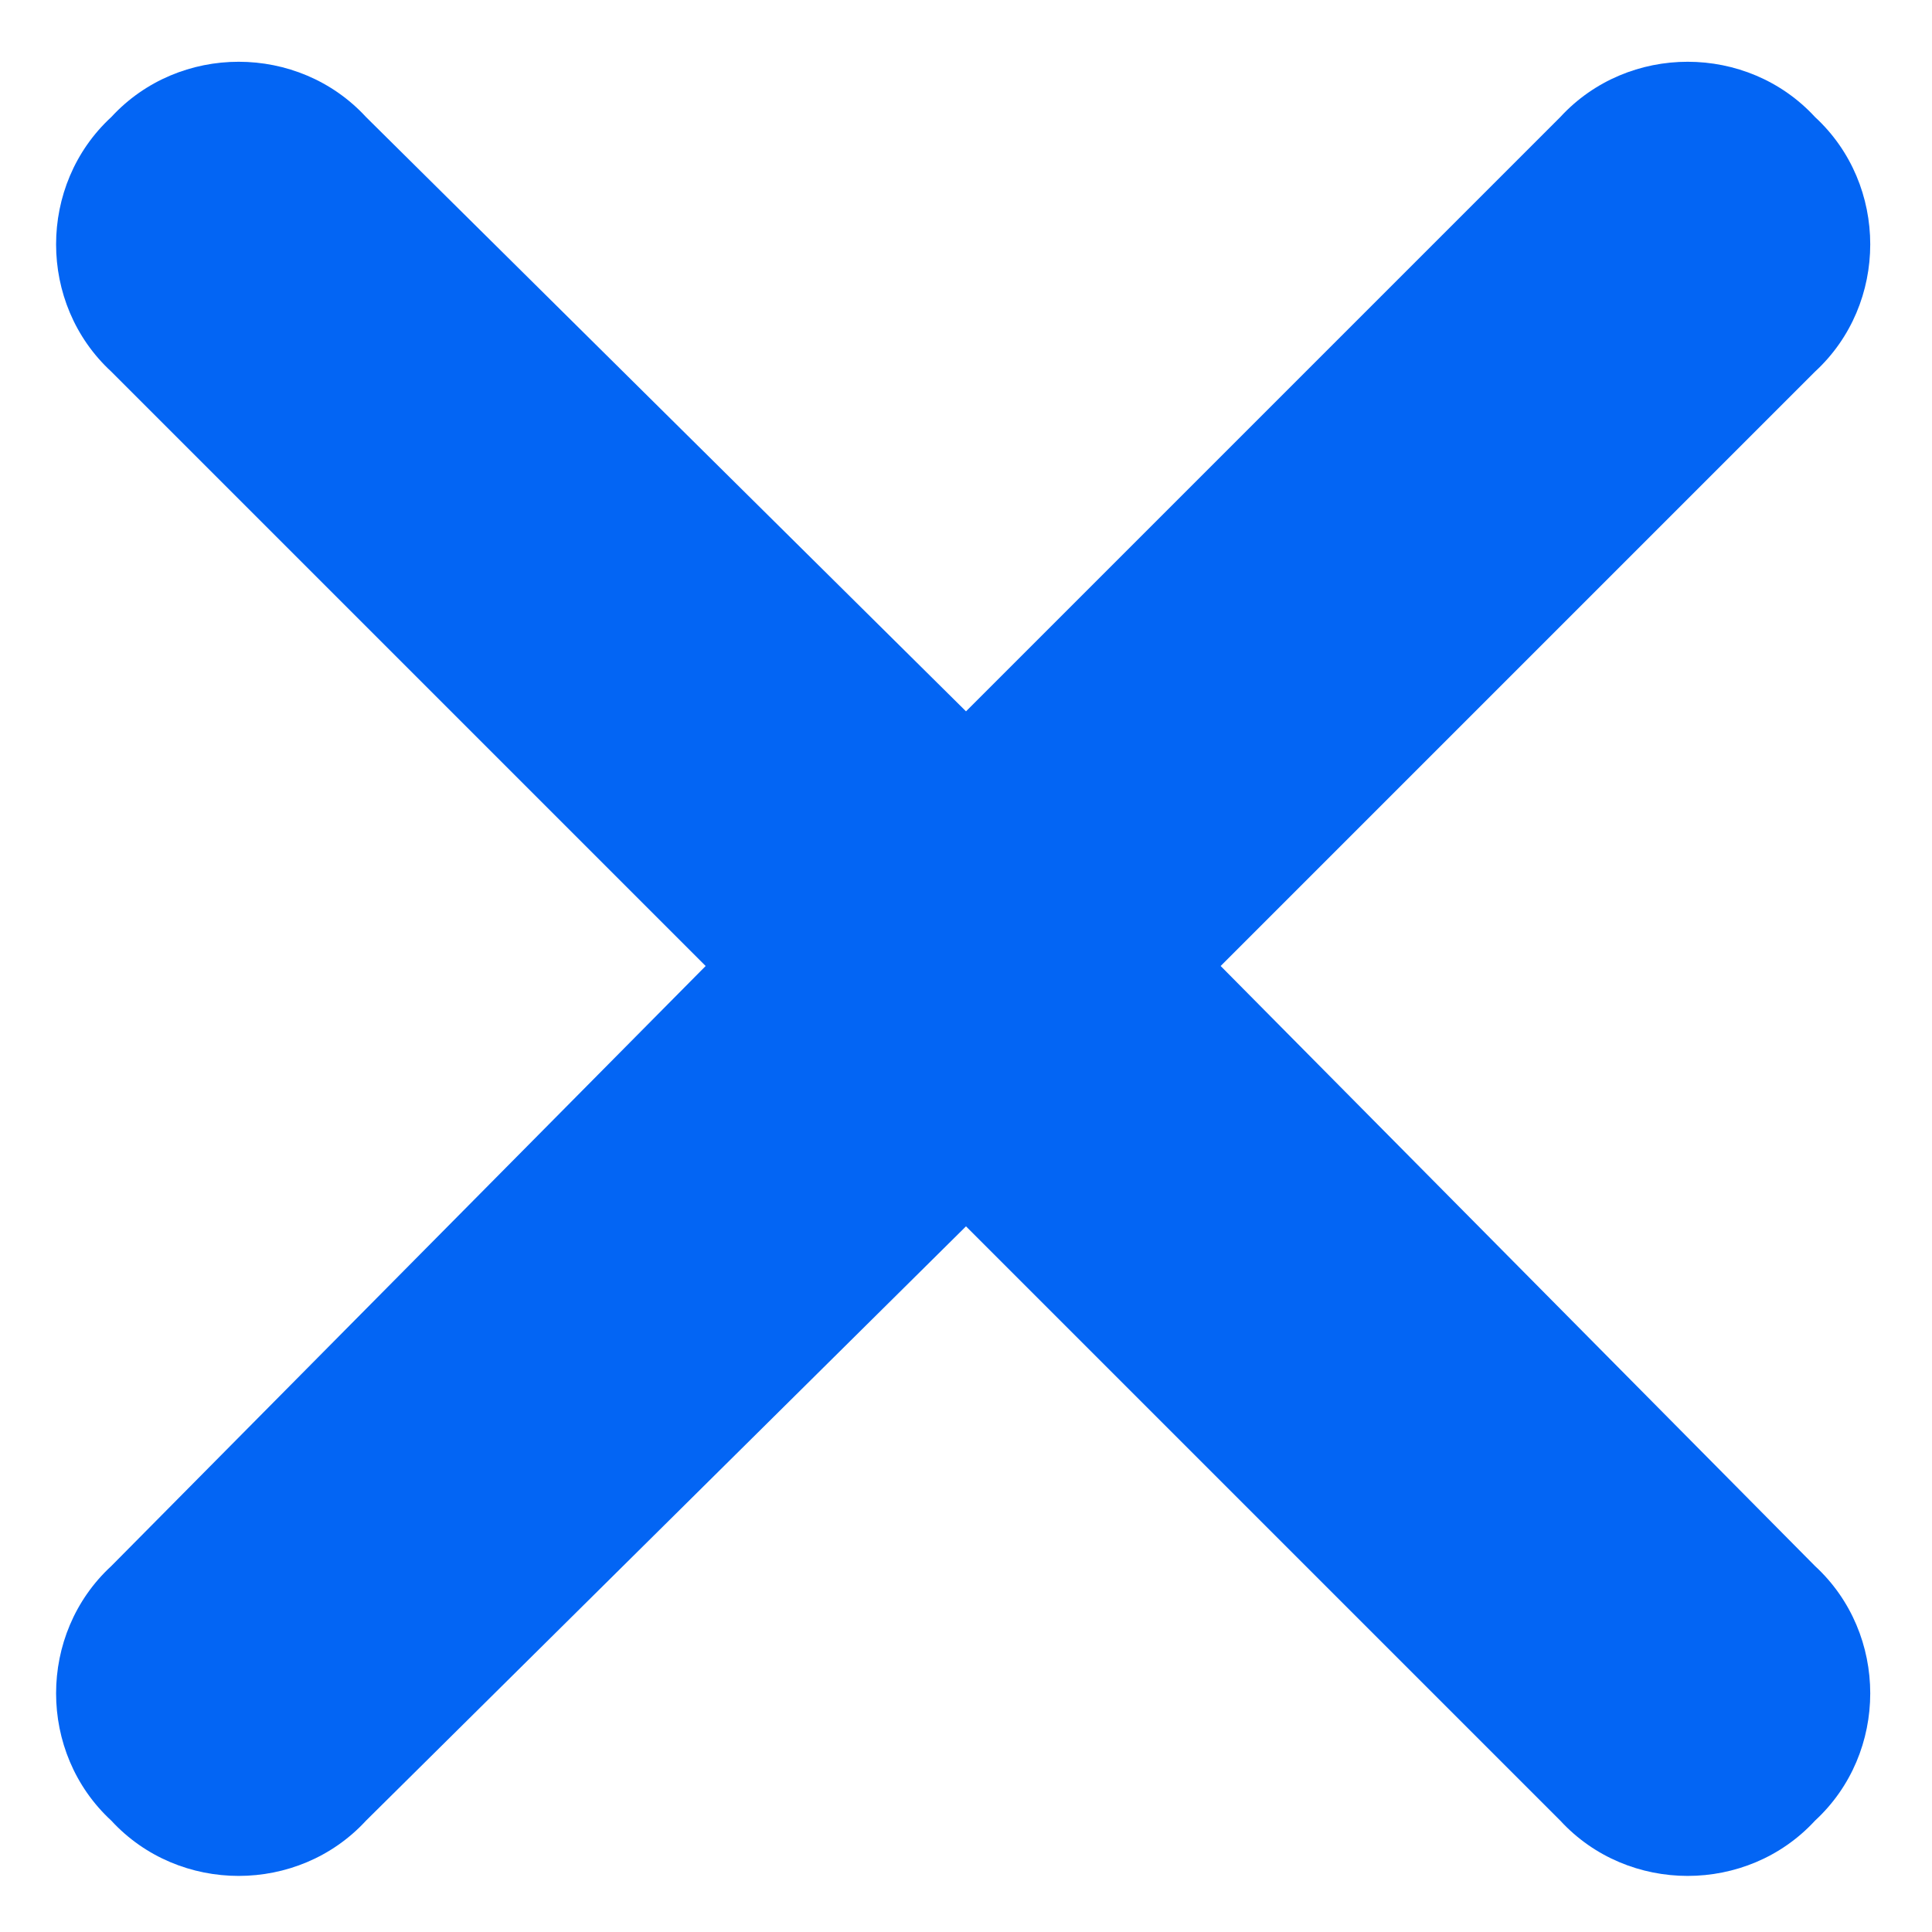 <svg width="16" height="16" viewBox="0 0 16 16" fill="none" xmlns="http://www.w3.org/2000/svg">
<path d="M15.031 3.078L10.109 8L15.031 12.969C15.641 13.531 15.641 14.516 15.031 15.078C14.469 15.688 13.484 15.688 12.922 15.078L8 10.156L3.031 15.078C2.469 15.688 1.484 15.688 0.922 15.078C0.312 14.516 0.312 13.531 0.922 12.969L5.844 8L0.922 3.078C0.312 2.516 0.312 1.531 0.922 0.969C1.484 0.359 2.469 0.359 3.031 0.969L8 5.891L12.922 0.969C13.484 0.359 14.469 0.359 15.031 0.969C15.641 1.531 15.641 2.516 15.031 3.078Z" fill="#0365F4"/>
</svg>
